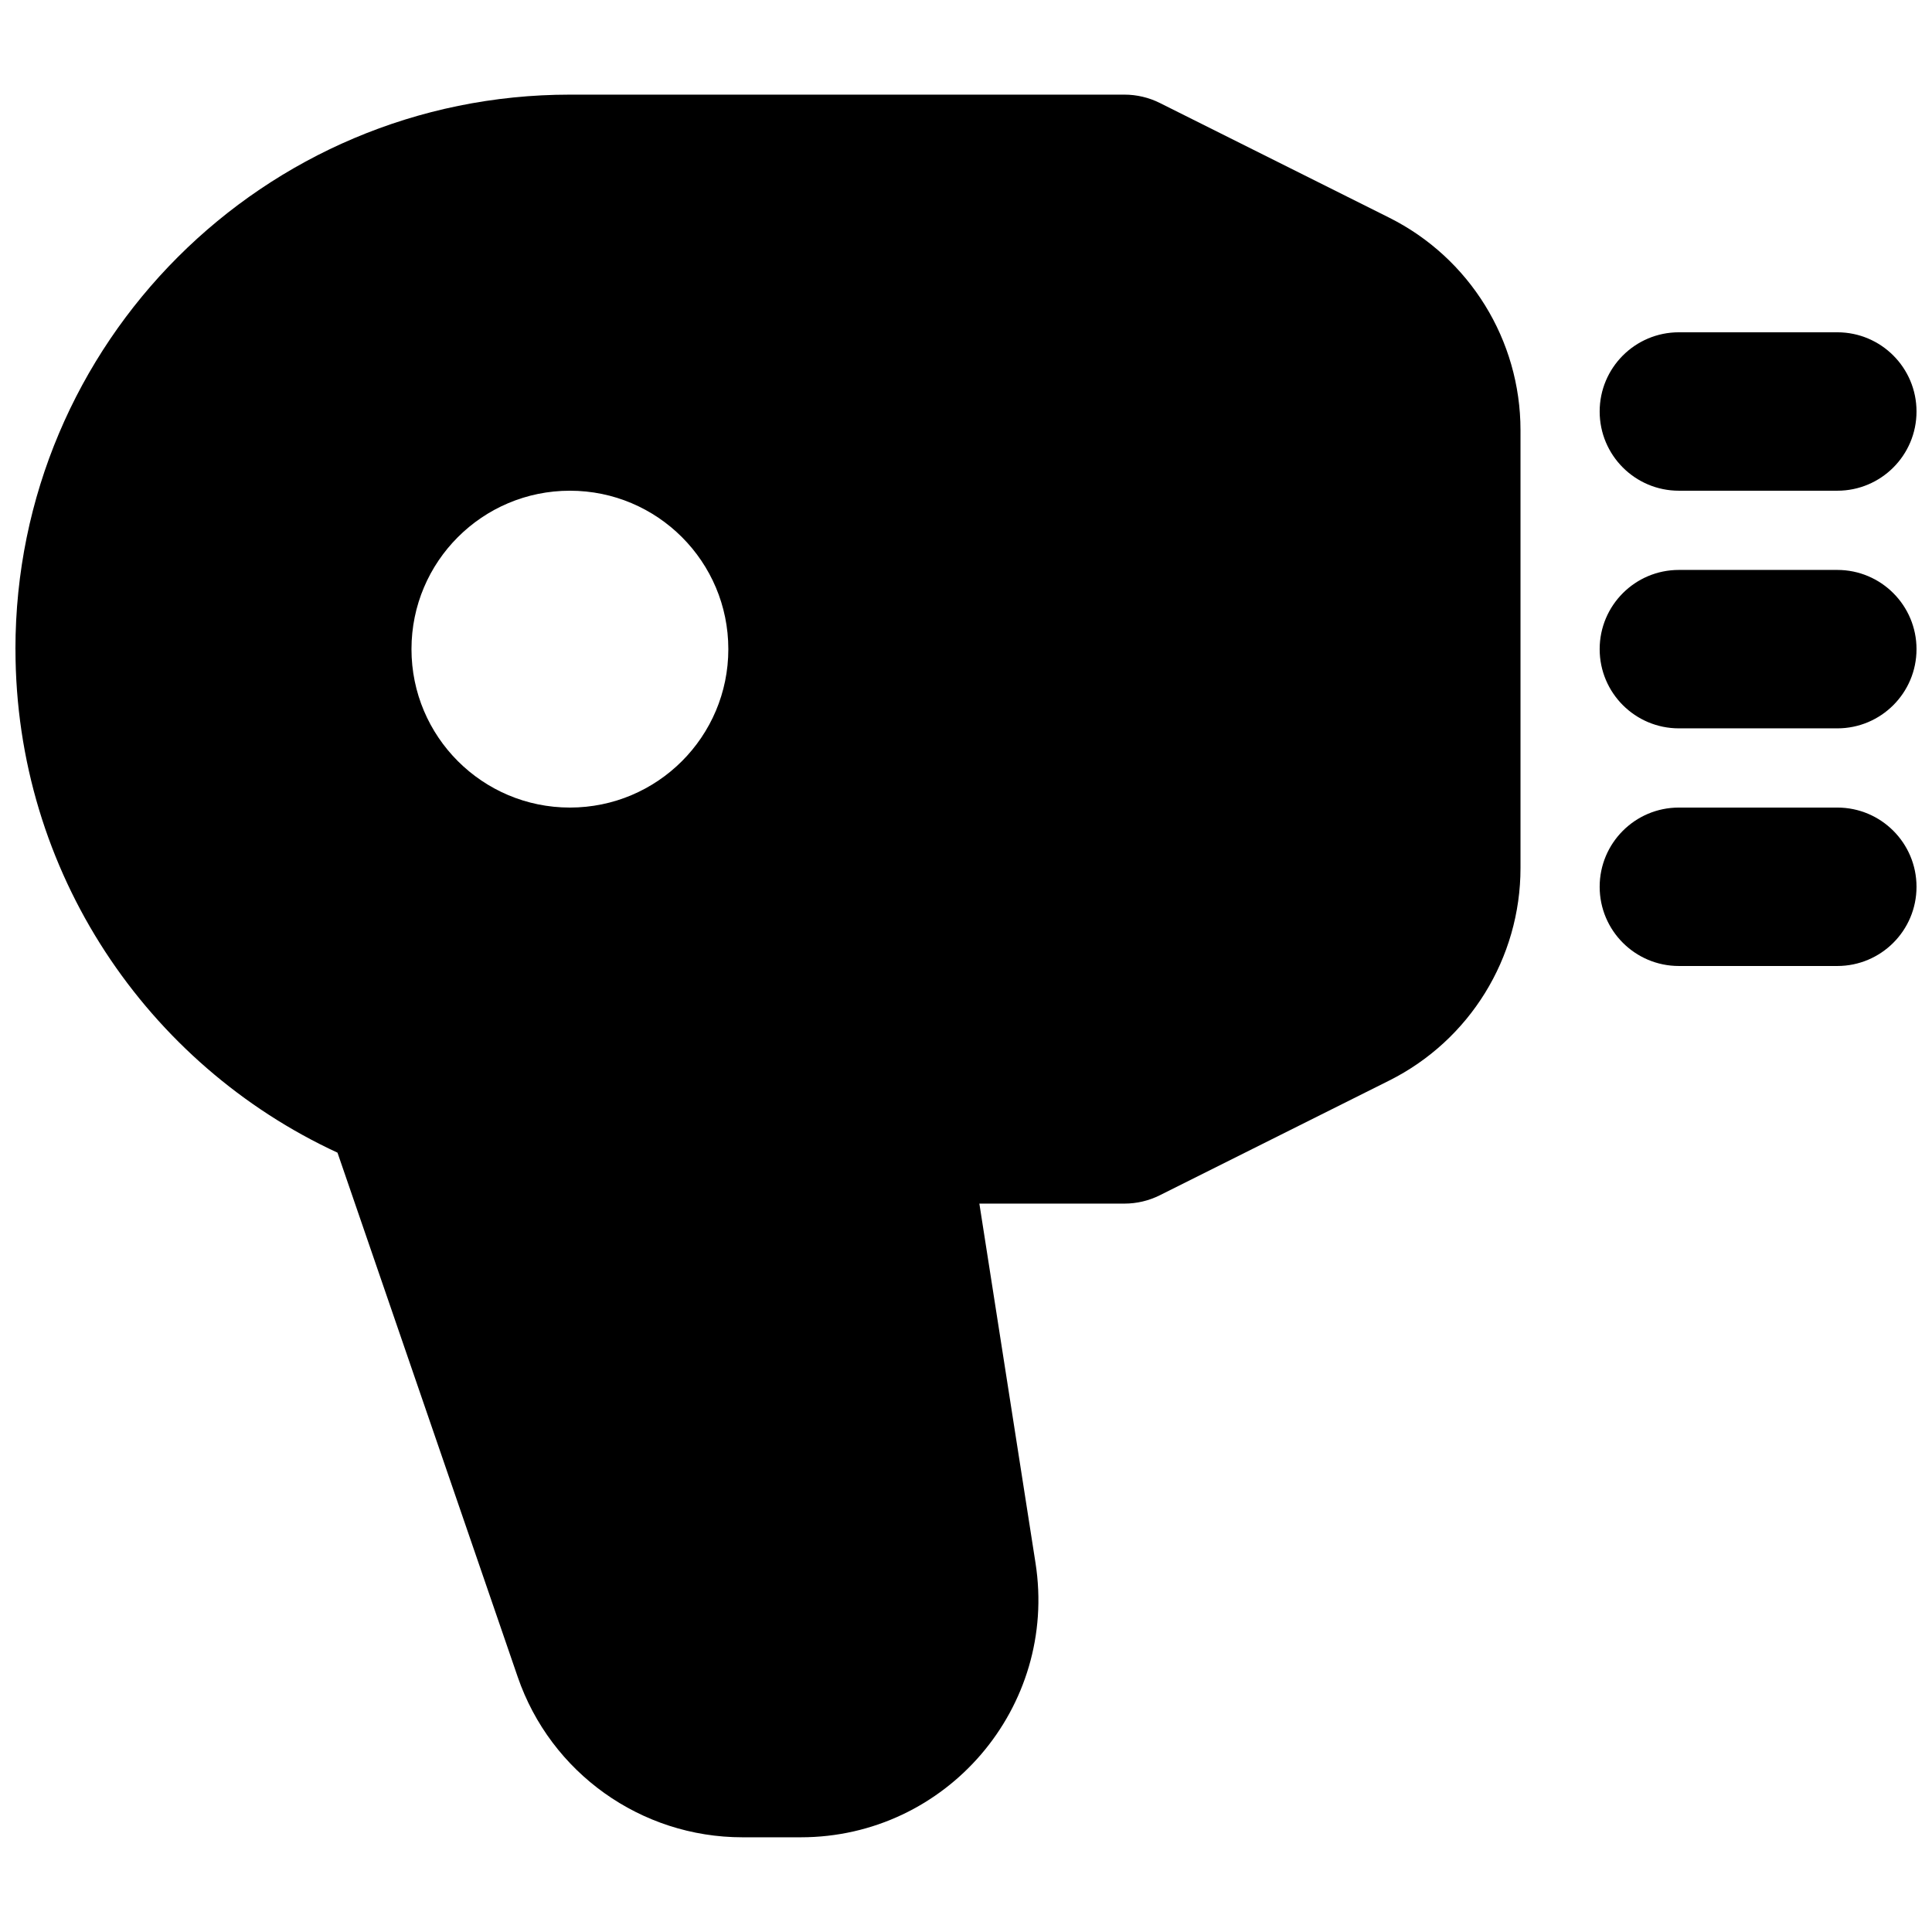 <?xml version="1.0" encoding="UTF-8"?>
<!-- Uploaded to: ICON Repo, www.svgrepo.com, Generator: ICON Repo Mixer Tools -->
<svg width="800px" height="800px" version="1.1" viewBox="144 144 512 512" xmlns="http://www.w3.org/2000/svg">
 <defs>
  <clipPath id="a">
   <path d="m148.09 169h503.81v462h-503.81z"/>
  </clipPath>
 </defs>
 <g clip-path="url(#a)">
  <path d="m148.09 316.03c0-81.156 65.789-146.95 146.95-146.95h146.95c3.258 0 6.473 0.758 9.387 2.215l60.758 30.383c21.336 10.668 34.812 32.473 34.812 56.324v116.04c0 23.852-13.477 45.66-34.812 56.328l-60.758 30.379c-2.914 1.461-6.129 2.219-9.387 2.219h-38.449l14.879 95.238c5.969 38.191-23.566 72.695-62.223 72.695h-15.445c-26.891 0-50.816-17.074-59.555-42.504l-47.758-138.93c-50.383-23.301-85.34-74.289-85.34-133.45zm440.83-83.969c-11.594 0-20.992 9.398-20.992 20.992s9.398 20.992 20.992 20.992h41.984c11.594 0 20.992-9.398 20.992-20.992s-9.398-20.992-20.992-20.992zm-20.992 83.969c0-11.594 9.398-20.992 20.992-20.992h41.984c11.594 0 20.992 9.398 20.992 20.992s-9.398 20.992-20.992 20.992h-41.984c-11.594 0-20.992-9.398-20.992-20.992zm20.992 41.984c-11.594 0-20.992 9.398-20.992 20.992s9.398 20.992 20.992 20.992h41.984c11.594 0 20.992-9.398 20.992-20.992s-9.398-20.992-20.992-20.992zm-293.89-83.969c23.188 0 41.984 18.797 41.984 41.984s-18.797 41.984-41.984 41.984-41.984-18.797-41.984-41.984 18.797-41.984 41.984-41.984z" fill-rule="evenodd"/>
 </g>
</svg>